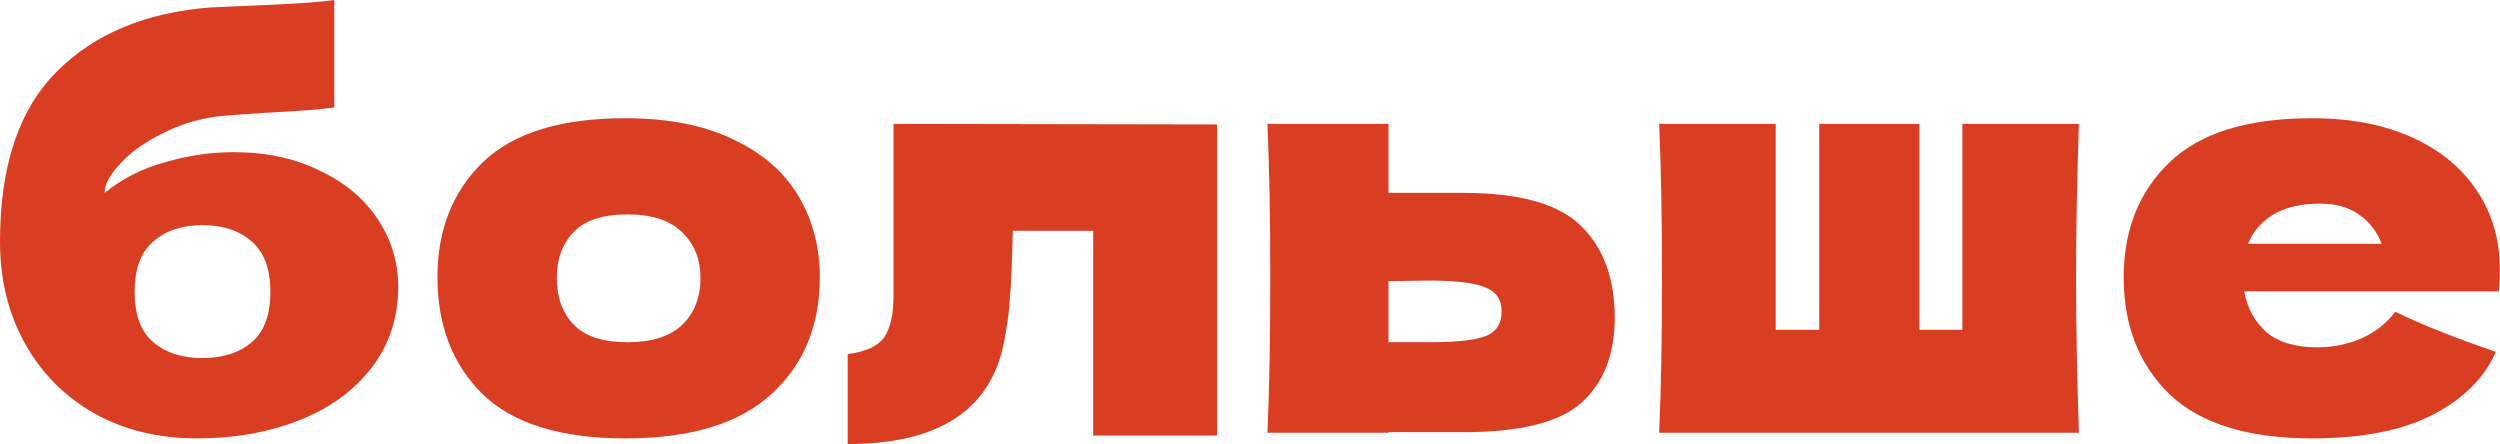 <?xml version="1.0" encoding="utf-8"?>
<svg xmlns="http://www.w3.org/2000/svg" fill="none" height="100%" overflow="visible" preserveAspectRatio="none" style="display: block;" viewBox="0 0 495 88" width="100%">
<g id="">
<path d="M480.857 57.68H444.345C444.943 60.965 446.399 63.653 448.713 65.744C451.103 67.76 454.463 68.768 458.793 68.768C461.929 68.768 464.879 68.171 467.641 66.976C470.404 65.707 472.607 63.952 474.249 61.712C479.252 64.176 485.897 66.827 494.185 69.664C491.871 74.891 487.652 79.072 481.529 82.208C475.481 85.269 467.567 86.8 457.785 86.8C445.092 86.8 435.684 83.888 429.561 78.064C423.513 72.165 420.489 64.437 420.489 54.88C420.489 45.547 423.513 37.968 429.561 32.144C435.609 26.32 445.017 23.408 457.785 23.408C465.401 23.408 472.009 24.677 477.609 27.216C483.209 29.755 487.503 33.301 490.489 37.856C493.476 42.336 494.969 47.488 494.969 53.312C494.969 55.253 494.895 56.709 494.745 57.68H480.857ZM459.353 40.32C455.62 40.32 452.559 41.029 450.169 42.448C447.78 43.867 446.1 45.808 445.129 48.272H471.561C470.665 45.883 469.209 43.979 467.193 42.56C465.177 41.067 462.564 40.32 459.353 40.32Z" fill="#DA3E22" id="Vector"/>
<path d="M411.62 24.528C411.246 35.877 411.06 46.069 411.06 55.104C411.06 64.139 411.246 74.331 411.62 85.68H328.516C328.889 77.168 329.076 66.976 329.076 55.104C329.076 43.232 328.889 33.04 328.516 24.528H351.588V65.296H360.212V24.528H380.036V65.296H388.548V24.528H411.62Z" fill="#DA3E22" id="Vector_2"/>
<path d="M289.817 38.192C300.942 38.192 308.708 40.395 313.113 44.8C317.518 49.131 319.721 55.179 319.721 62.944C319.721 70.187 317.518 75.787 313.113 79.744C308.782 83.627 301.017 85.568 289.817 85.568H274.921V85.68H250.953C251.326 77.168 251.513 66.976 251.513 55.104C251.513 43.232 251.326 33.04 250.953 24.528H274.921V38.192H289.817ZM283.097 67.76C288.398 67.76 292.094 67.349 294.185 66.528C296.276 65.707 297.321 64.101 297.321 61.712C297.321 59.323 296.238 57.717 294.073 56.896C291.908 56 288.249 55.552 283.097 55.552L274.921 55.664V67.76H283.097Z" fill="#DA3E22" id="Vector_3"/>
<path d="M240.979 86.24H216.451V45.696H200.547L200.435 49.168C200.36 52.752 200.211 55.925 199.987 58.688C199.838 61.376 199.464 64.288 198.867 67.424C196.328 81.088 185.987 87.92 167.843 87.92V70.112C171.352 69.664 173.742 68.581 175.011 66.864C176.28 65.072 176.915 62.309 176.915 58.576V24.528L240.979 24.64V86.24Z" fill="#DA3E22" id="Vector_4"/>
<path d="M123.798 86.8C111.03 86.8 101.622 83.888 95.574 78.064C89.601 72.165 86.614 64.437 86.614 54.88C86.614 45.547 89.601 37.968 95.574 32.144C101.622 26.32 111.03 23.408 123.798 23.408C132.385 23.408 139.553 24.827 145.302 27.664C151.126 30.427 155.42 34.197 158.182 38.976C160.945 43.68 162.326 48.981 162.326 54.88C162.326 64.512 159.116 72.24 152.694 78.064C146.348 83.888 136.716 86.8 123.798 86.8ZM124.246 67.76C129.1 67.76 132.721 66.603 135.11 64.288C137.5 61.973 138.694 58.875 138.694 54.992C138.694 51.333 137.5 48.347 135.11 46.032C132.721 43.643 129.1 42.448 124.246 42.448C119.393 42.448 115.846 43.605 113.606 45.92C111.366 48.235 110.246 51.259 110.246 54.992C110.246 58.875 111.366 61.973 113.606 64.288C115.846 66.603 119.393 67.76 124.246 67.76Z" fill="#DA3E22" id="Vector_5"/>
<path d="M46.256 30.128C52.752 30.128 58.464 31.36 63.392 33.824C68.395 36.213 72.203 39.424 74.816 43.456C77.504 47.488 78.848 51.931 78.848 56.784C78.848 62.907 77.093 68.245 73.584 72.8C70.075 77.355 65.296 80.827 59.248 83.216C53.2 85.605 46.443 86.8 38.976 86.8C31.36 86.8 24.603 85.157 18.704 81.872C12.805 78.512 8.213 73.883 4.928 67.984C1.643 62.085 2.00272e-05 55.365 2.00272e-05 47.824C2.00272e-05 32.891 3.733 21.691 11.2 14.224C18.667 6.683 28.896 2.427 41.888 1.456L49.728 1.12C57.568 0.821 63.056 0.448 66.192 -1.14441e-05V21.28C63.579 21.653 59.248 21.989 53.2 22.288C48.421 22.587 44.987 22.848 42.896 23.072C39.013 23.595 35.355 24.752 31.92 26.544C28.485 28.261 25.76 30.24 23.744 32.48C21.728 34.645 20.72 36.549 20.72 38.192C24.08 35.429 28.037 33.413 32.592 32.144C37.147 30.8 41.701 30.128 46.256 30.128ZM40.096 44.576C36.064 44.576 32.816 45.659 30.352 47.824C27.888 49.915 26.656 53.237 26.656 57.792C26.656 62.347 27.888 65.669 30.352 67.76C32.816 69.851 36.064 70.896 40.096 70.896C44.128 70.896 47.376 69.851 49.84 67.76C52.304 65.669 53.536 62.347 53.536 57.792C53.536 53.237 52.304 49.915 49.84 47.824C47.376 45.659 44.128 44.576 40.096 44.576Z" fill="#DA3E22" id="Vector_6"/>
</g>
</svg>